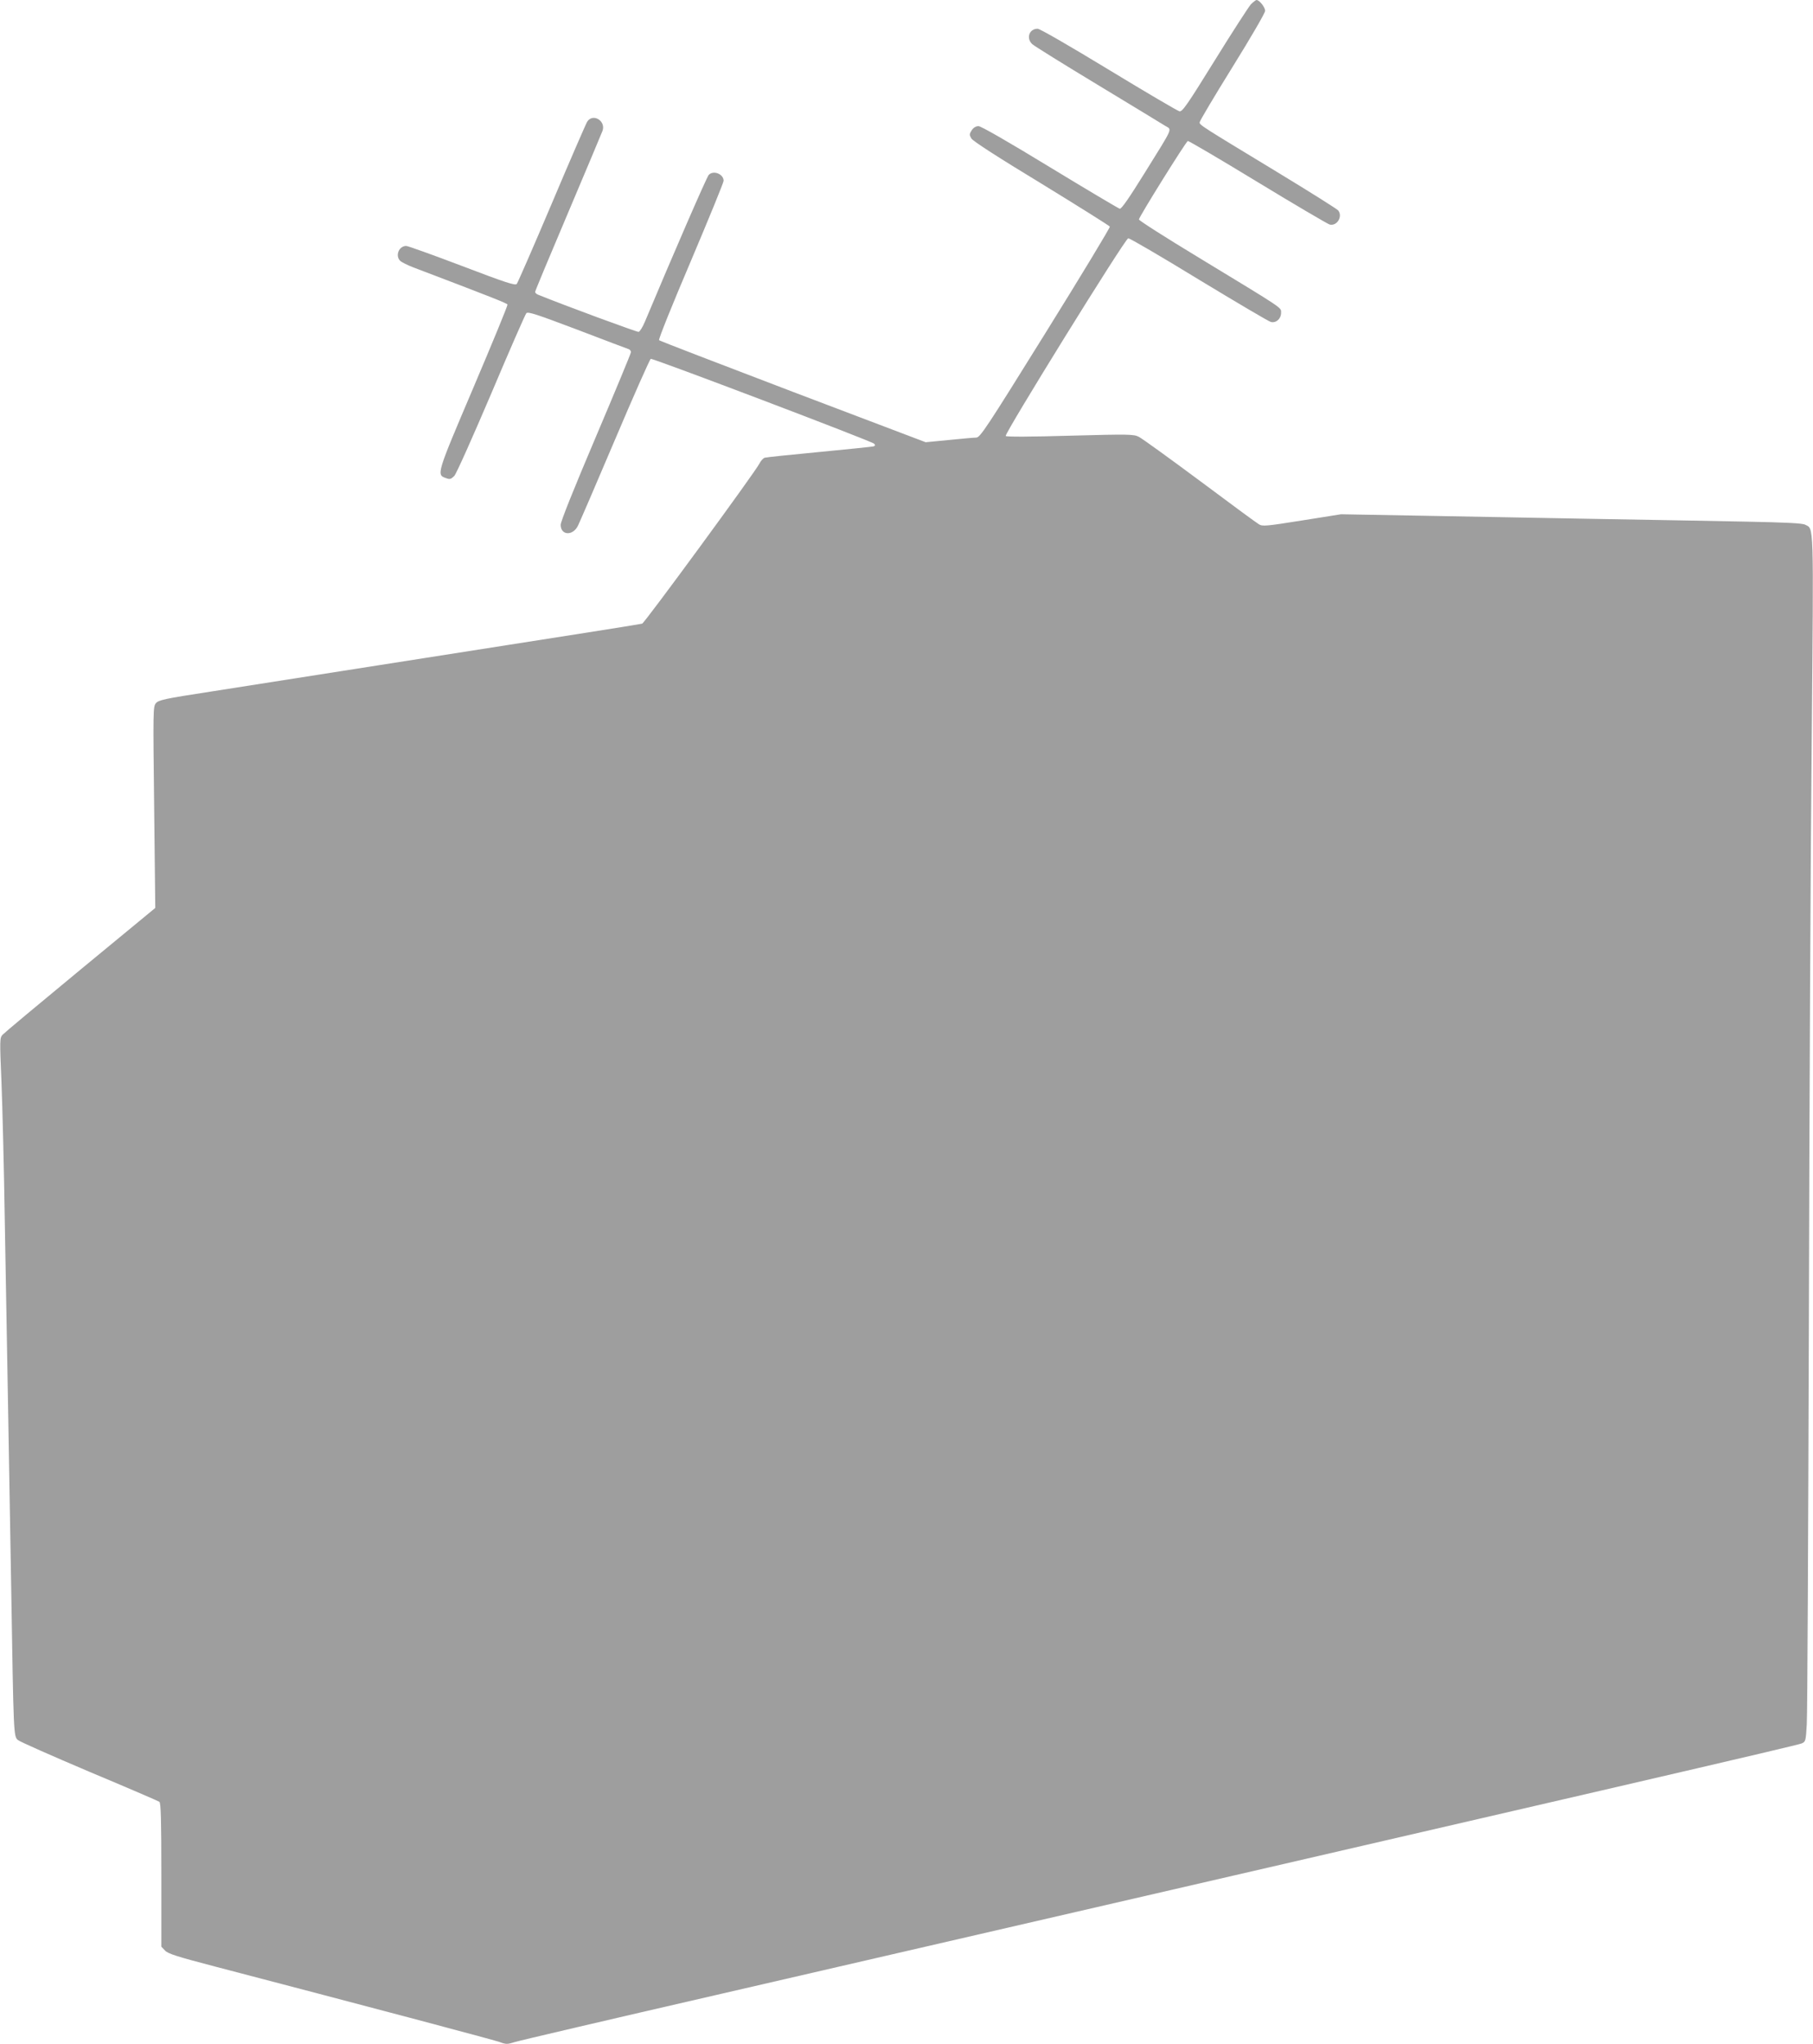 <?xml version="1.0" standalone="no"?>
<!DOCTYPE svg PUBLIC "-//W3C//DTD SVG 20010904//EN"
 "http://www.w3.org/TR/2001/REC-SVG-20010904/DTD/svg10.dtd">
<svg version="1.0" xmlns="http://www.w3.org/2000/svg"
 width="1135pt" height="1280pt" viewBox="0 0 1135 1280"
 preserveAspectRatio="xMidYMid meet">
<g transform="translate(0,1280) scale(0.1,-0.1)"
fill="#9e9e9e" stroke="none">
<path d="M7831 12773 c-14 -16 -116 -173 -226 -351 -171 -276 -203 -323 -221
-319 -11 2 -210 119 -442 260 -245 149 -432 257 -446 257 -53 0 -74 -60 -33
-97 12 -11 195 -125 407 -253 212 -128 402 -244 423 -257 45 -28 58 2 -127
-296 -98 -158 -146 -227 -156 -224 -8 2 -205 119 -437 260 -259 158 -431 257
-447 257 -17 0 -32 -9 -43 -26 -15 -23 -15 -29 -2 -51 9 -16 170 -120 439
-283 233 -143 426 -264 428 -269 2 -6 -179 -306 -403 -666 -371 -597 -409
-655 -434 -655 -14 0 -91 -7 -171 -15 l-145 -14 -830 315 c-456 174 -834 319
-839 324 -5 5 83 223 198 493 113 267 206 494 206 505 0 42 -63 68 -93 37 -12
-11 -230 -514 -400 -920 -14 -33 -31 -61 -39 -63 -10 -2 -463 165 -630 233
-10 4 -18 12 -18 17 0 6 93 229 206 495 113 267 210 498 216 514 22 63 -61
112 -96 57 -8 -13 -108 -243 -222 -513 -114 -269 -213 -496 -219 -503 -10 -11
-74 10 -341 112 -182 69 -340 126 -351 126 -46 0 -70 -61 -38 -93 8 -8 45 -27
82 -41 491 -187 588 -225 590 -233 2 -6 -94 -239 -213 -519 -233 -548 -233
-547 -171 -568 23 -9 31 -6 51 14 13 14 115 243 231 515 114 270 213 496 220
504 11 11 64 -7 321 -104 170 -65 315 -120 322 -122 6 -3 12 -11 12 -18 0 -7
-99 -246 -220 -531 -138 -325 -220 -529 -220 -550 0 -67 76 -71 108 -6 10 20
115 263 232 539 117 276 218 504 224 506 13 5 1382 -515 1398 -531 8 -8 8 -13
-3 -17 -8 -2 -160 -18 -339 -35 -179 -17 -333 -33 -343 -36 -9 -3 -25 -20 -33
-37 -28 -55 -718 -997 -734 -1002 -8 -2 -161 -27 -340 -55 -179 -28 -408 -64
-510 -80 -102 -16 -331 -52 -510 -80 -179 -28 -408 -64 -510 -80 -202 -32
-351 -55 -835 -131 -286 -44 -322 -52 -339 -72 -18 -21 -18 -46 -11 -652 l7
-630 -468 -386 c-258 -213 -477 -396 -488 -408 -18 -20 -18 -31 -7 -293 6
-150 16 -545 21 -878 6 -333 15 -843 20 -1135 5 -291 14 -811 20 -1155 15
-930 15 -931 42 -955 13 -11 215 -100 448 -199 234 -98 431 -183 438 -188 9
-8 12 -112 12 -459 l0 -448 23 -24 c18 -20 75 -38 312 -100 880 -230 1745
-459 1783 -473 40 -15 48 -15 95 0 29 9 597 142 1262 295 5711 1318 6773 1564
6795 1575 24 11 25 16 31 121 4 61 9 1190 13 2510 3 1320 11 2971 18 3668 12
1374 14 1303 -42 1332 -18 9 -120 14 -375 19 -192 4 -591 11 -885 16 -294 5
-785 14 -1090 20 l-555 10 -245 -39 c-227 -36 -247 -38 -270 -23 -14 8 -181
131 -371 273 -190 141 -361 265 -380 274 -31 16 -60 17 -428 7 -240 -7 -399
-8 -405 -2 -11 11 746 1234 767 1238 7 2 206 -114 441 -258 236 -143 439 -263
452 -266 33 -8 64 20 64 58 0 34 23 18 -512 343 -208 126 -378 234 -378 241 0
15 294 487 306 491 5 2 202 -114 437 -257 235 -143 438 -262 451 -266 46 -11
83 50 54 88 -7 9 -182 119 -388 244 -475 288 -480 291 -480 308 0 8 92 163
205 345 118 190 205 340 205 353 0 23 -36 68 -54 68 -4 0 -20 -12 -35 -27z"/>
</g>
</svg>
